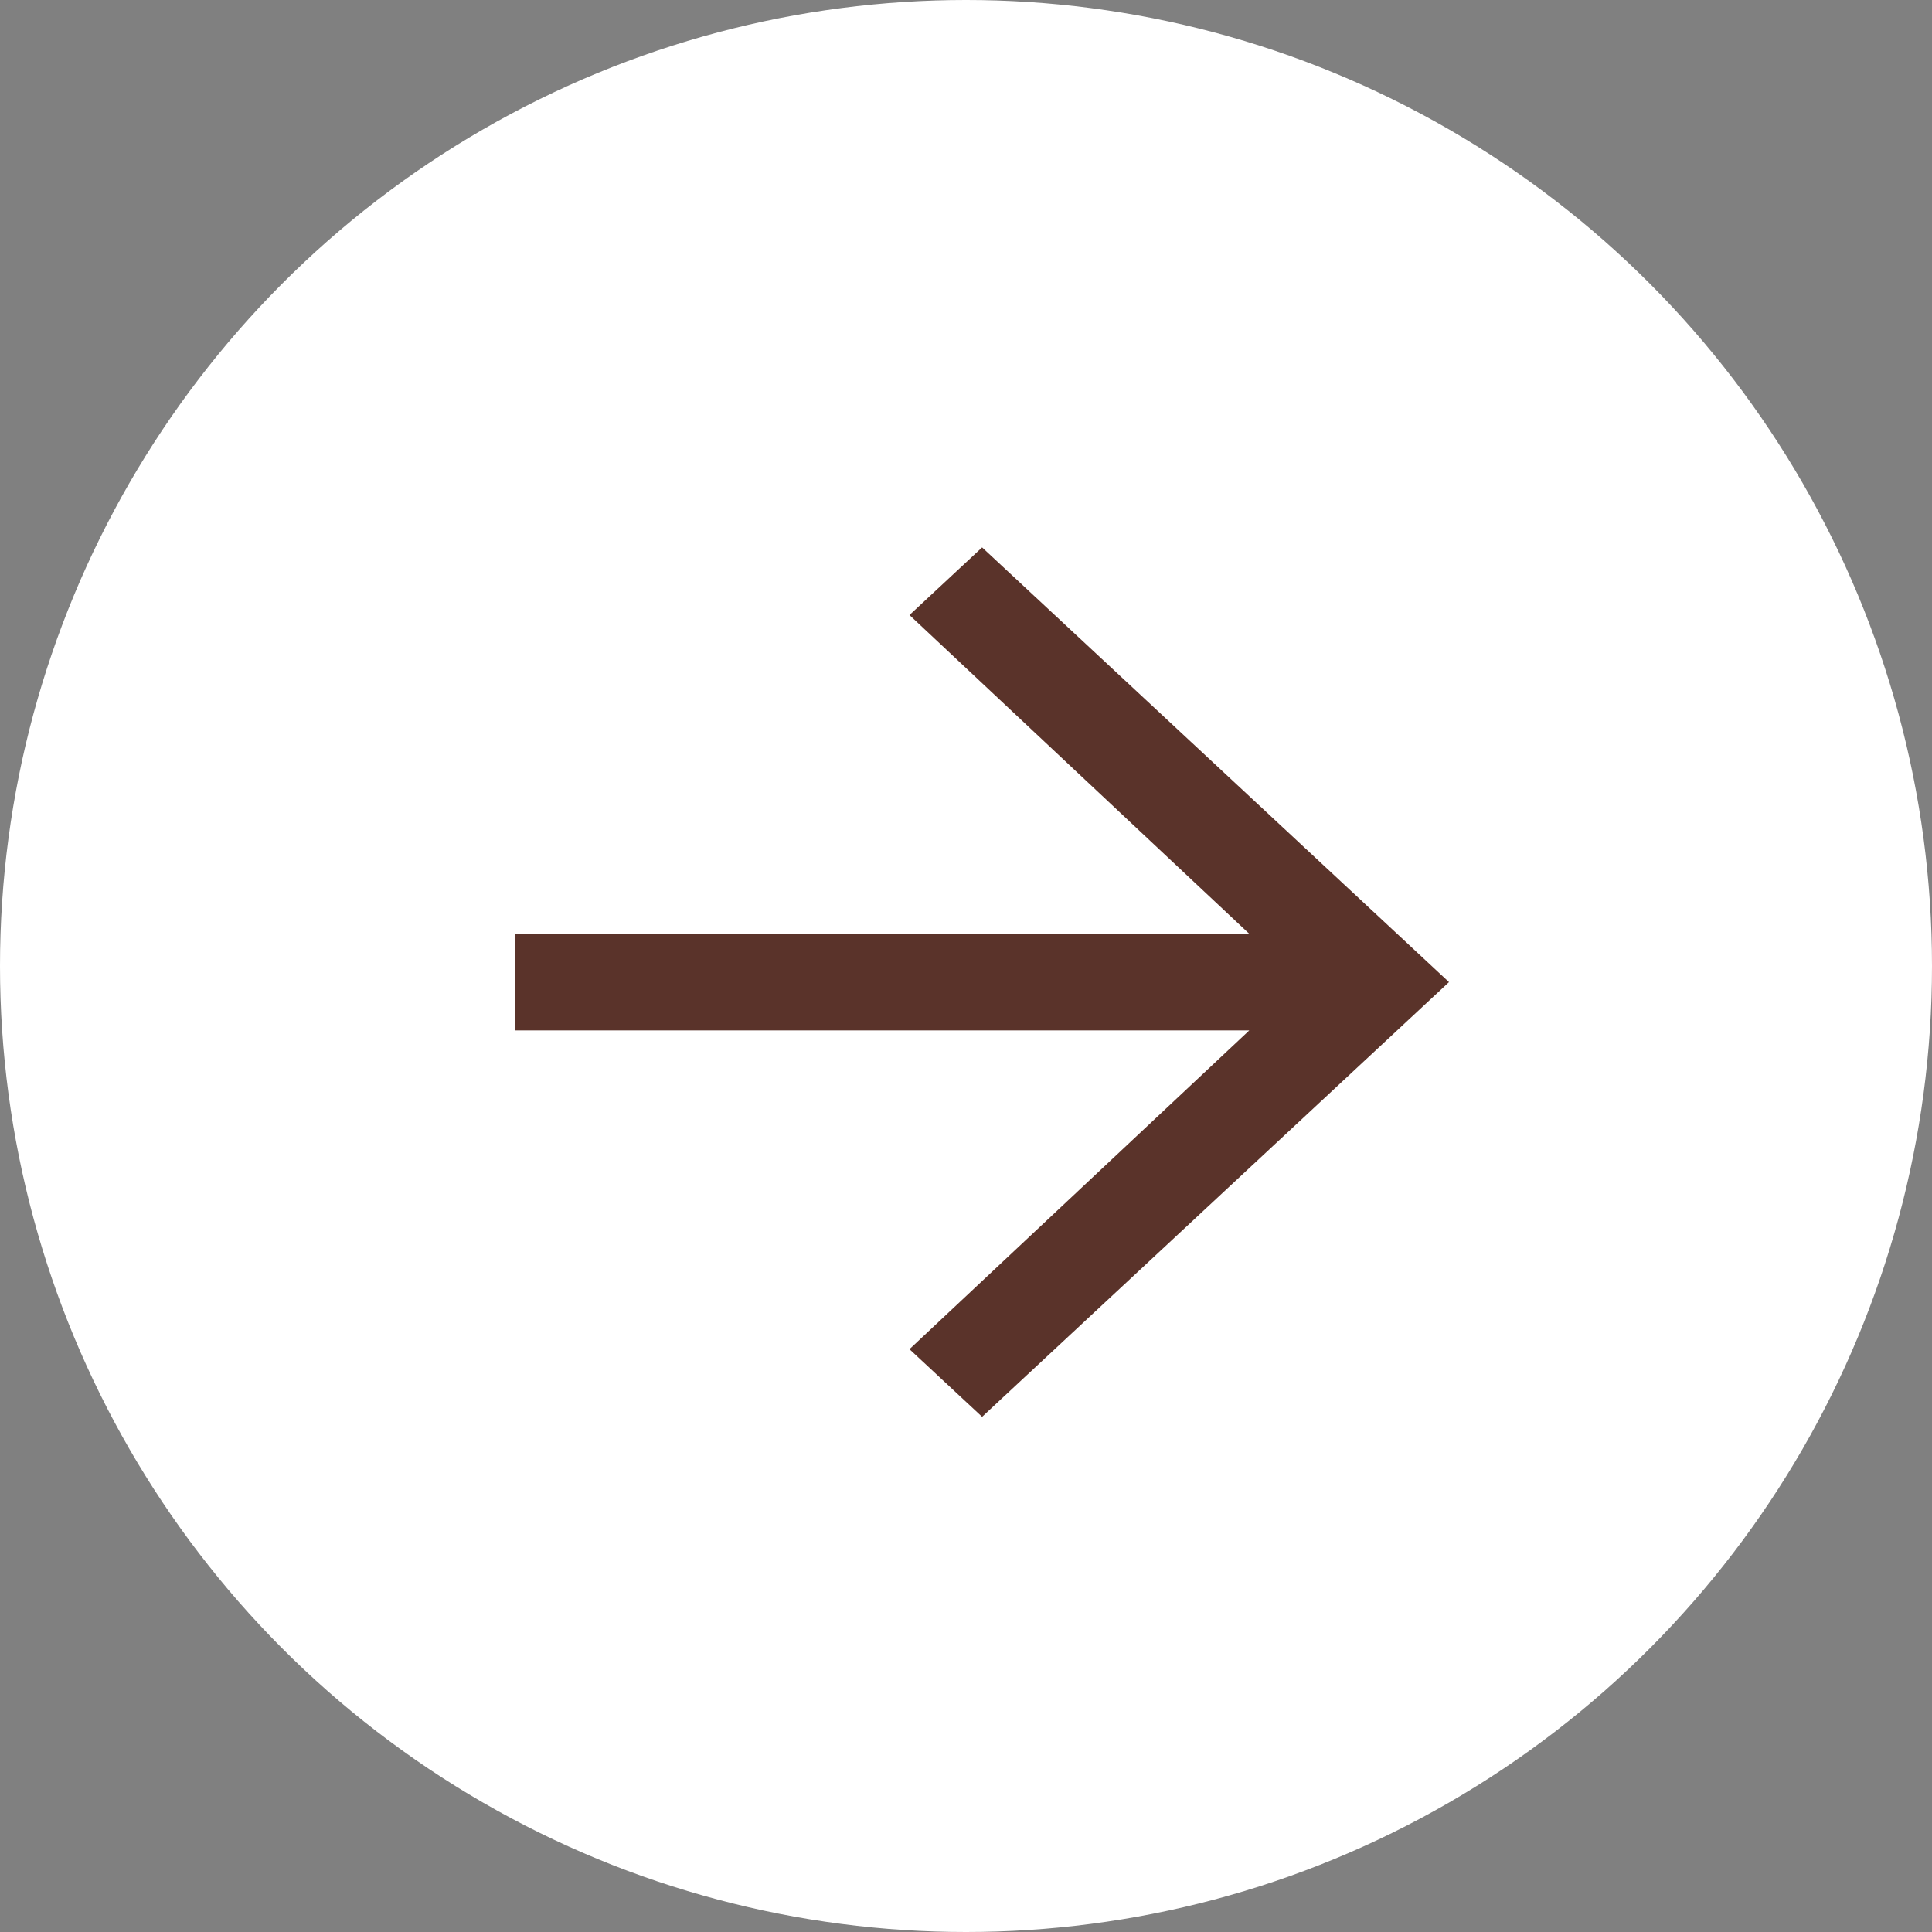 <?xml version="1.0" encoding="UTF-8"?> <svg xmlns="http://www.w3.org/2000/svg" width="74" height="74" viewBox="0 0 74 74" fill="none"><rect x="0" y="0" width="74" height="74" fill="#808080" stroke="none"/><circle cx="37" cy="37" r="37" fill="white"></circle><path d="M37.617 20.967L34.835 23.557L47.85 35.767H19.733V39.467H47.85L34.835 51.677L37.617 54.267L55.5 37.617L37.617 20.967Z" fill="#5A332A"></path></svg> 